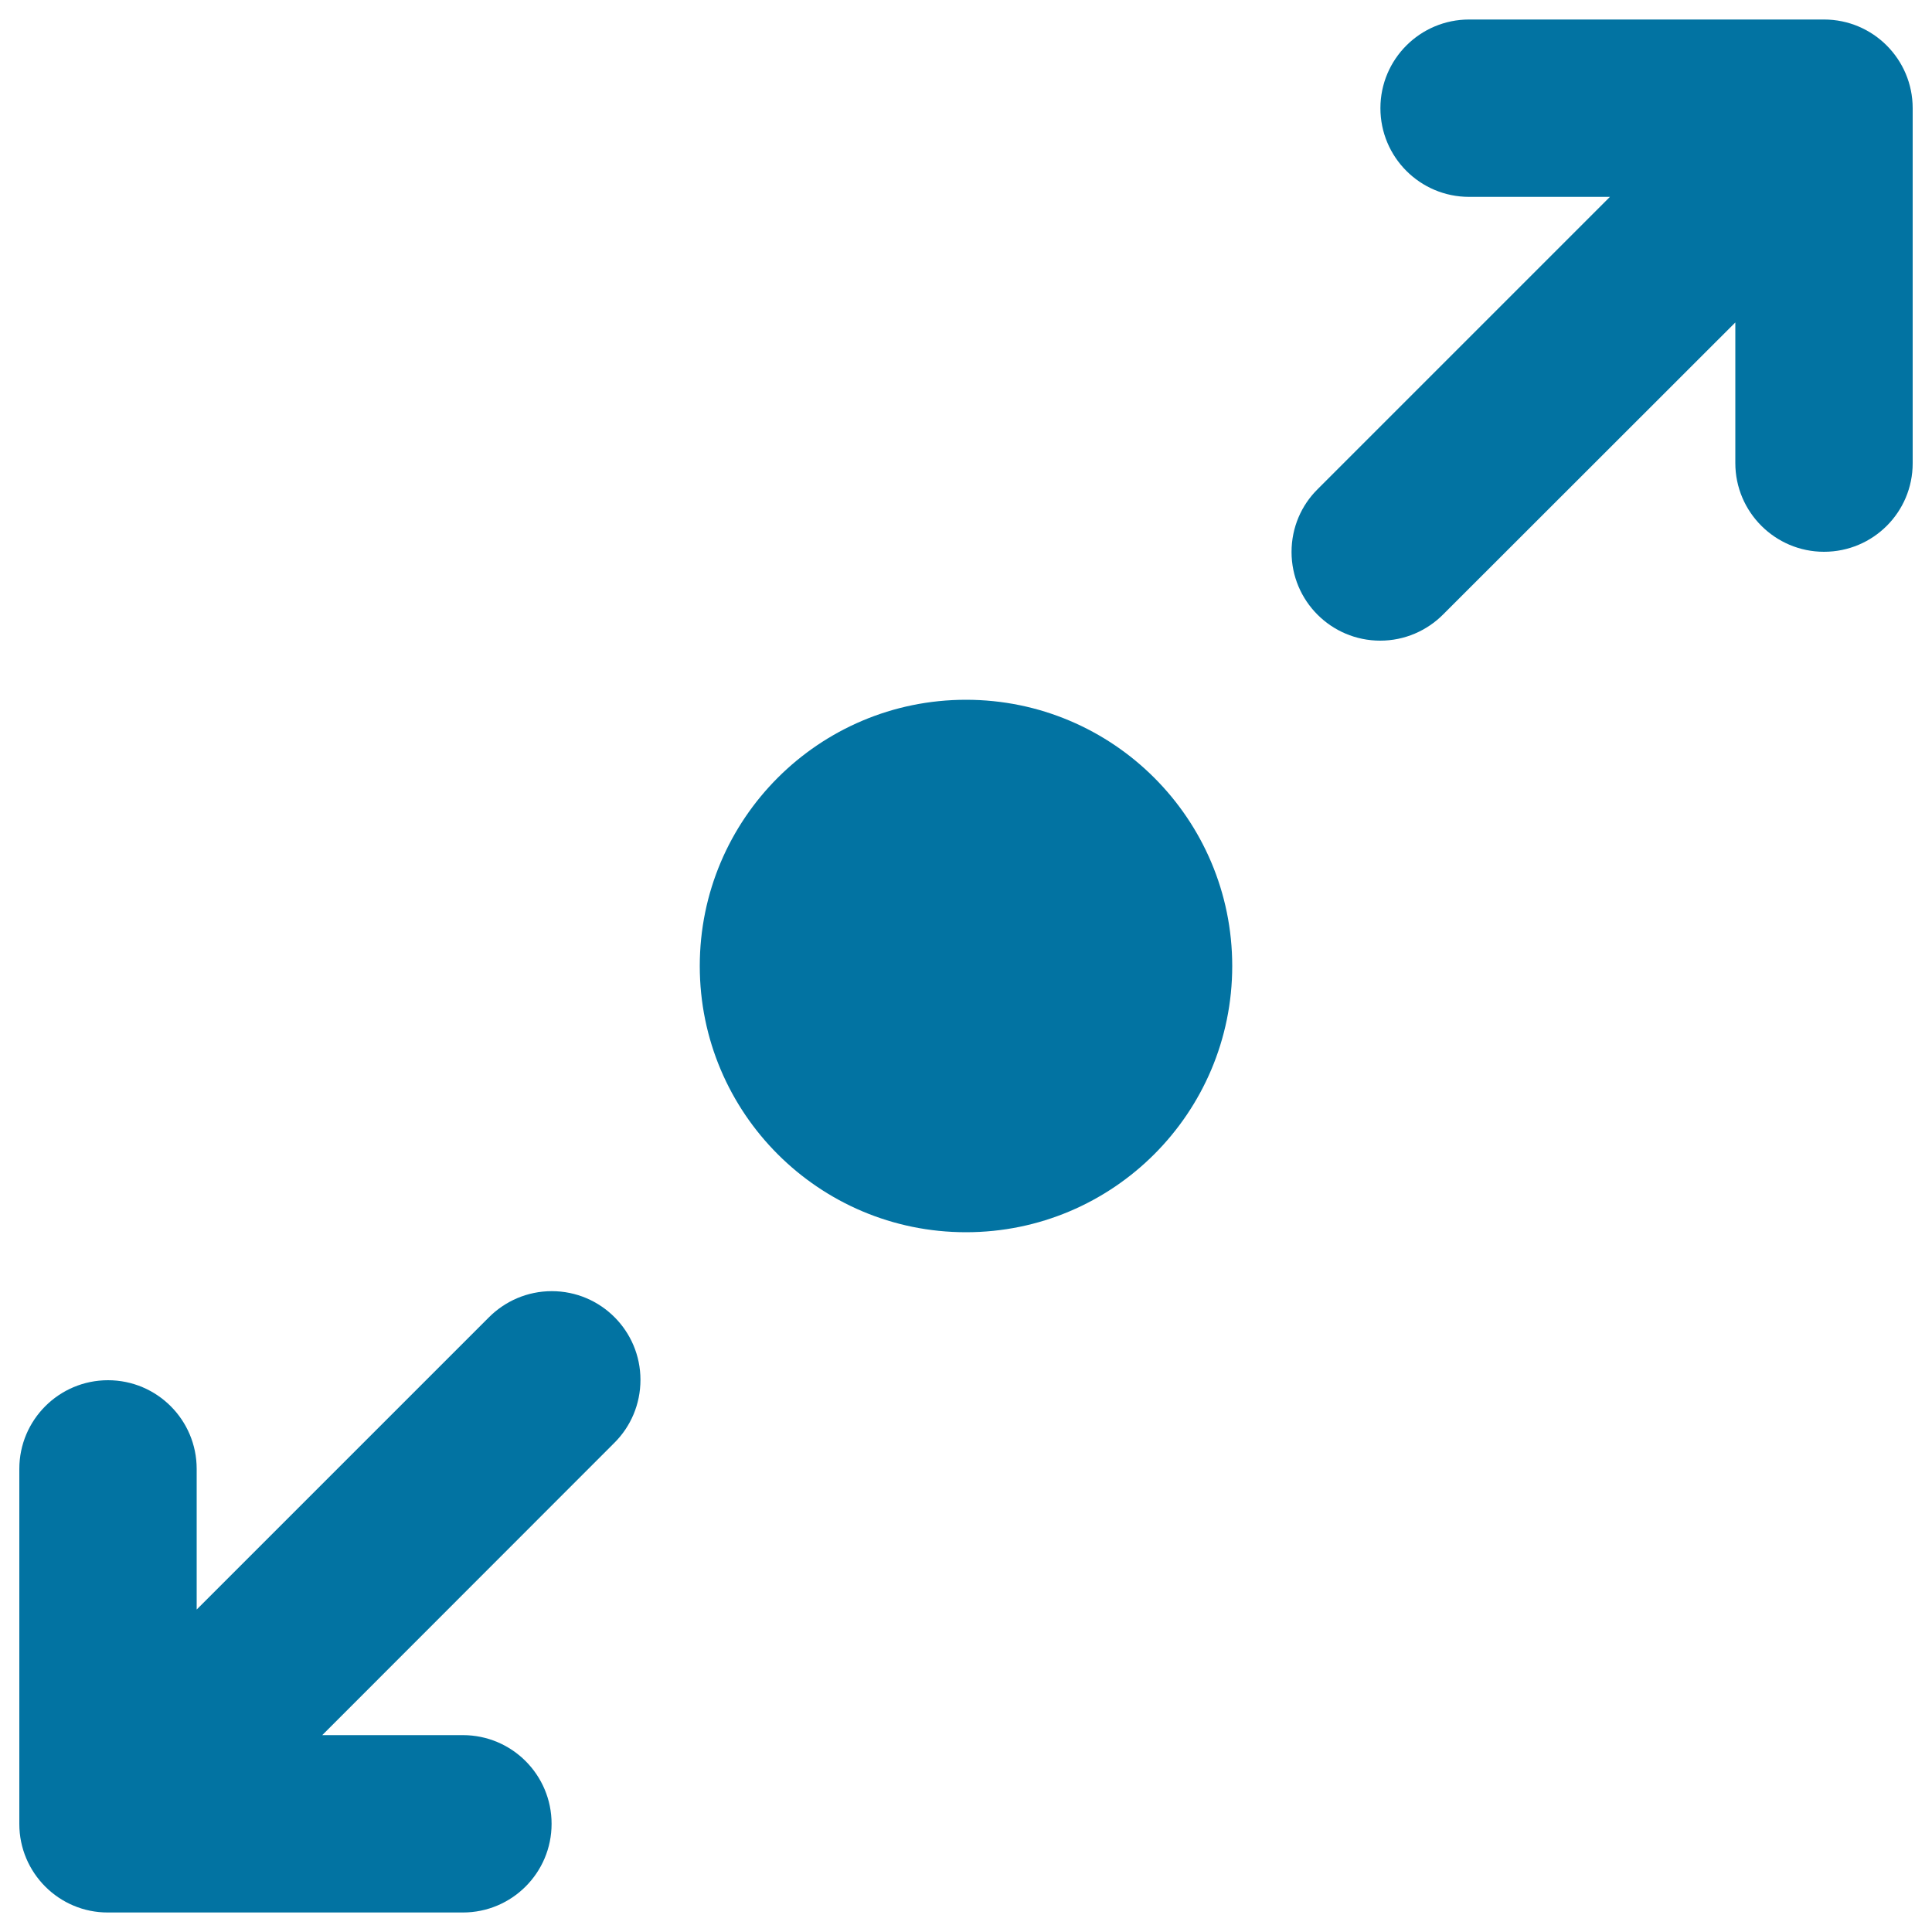 <svg xmlns="http://www.w3.org/2000/svg" viewBox="0 0 1000 1000" style="fill:#0273a2">
<title>Disconnect SVG icon</title>
<path d="M944.1,285.6c-25.3,0-45.9-20.6-45.9-45.9v-72.8L746.9,318.1c-8.3,8.3-19.8,13.5-32.5,13.5c-25.4,0-45.9-20.6-45.9-45.9c0-12.7,5.1-24.2,13.5-32.5l151.3-151.3h-72.9c-25.4,0-45.9-20.6-45.9-45.9c0-25.4,20.6-45.9,45.9-45.9h183.7c25.4,0,45.9,20.6,45.9,45.9v183.8C990,265.1,969.5,285.6,944.1,285.6 M500,637.8c-76.1,0-137.8-61.7-137.8-137.8c0-76.1,61.7-137.8,137.8-137.8c76.1,0,137.8,61.7,137.8,137.8C637.8,576.1,576.1,637.8,500,637.8 M166.8,898.1h72.8c25.4,0,45.9,20.6,45.9,45.9c0,25.4-20.6,45.9-45.9,45.9H55.9C30.6,990,10,969.4,10,944.1V760.3c0-25.4,20.6-45.9,45.9-45.9c25.4,0,45.9,20.6,45.9,45.9v72.8l151.3-151.3c8.3-8.3,19.8-13.5,32.5-13.5c25.4,0,45.9,20.6,45.9,45.9c0,12.7-5.1,24.2-13.4,32.5L166.8,898.1z"/>
</svg>